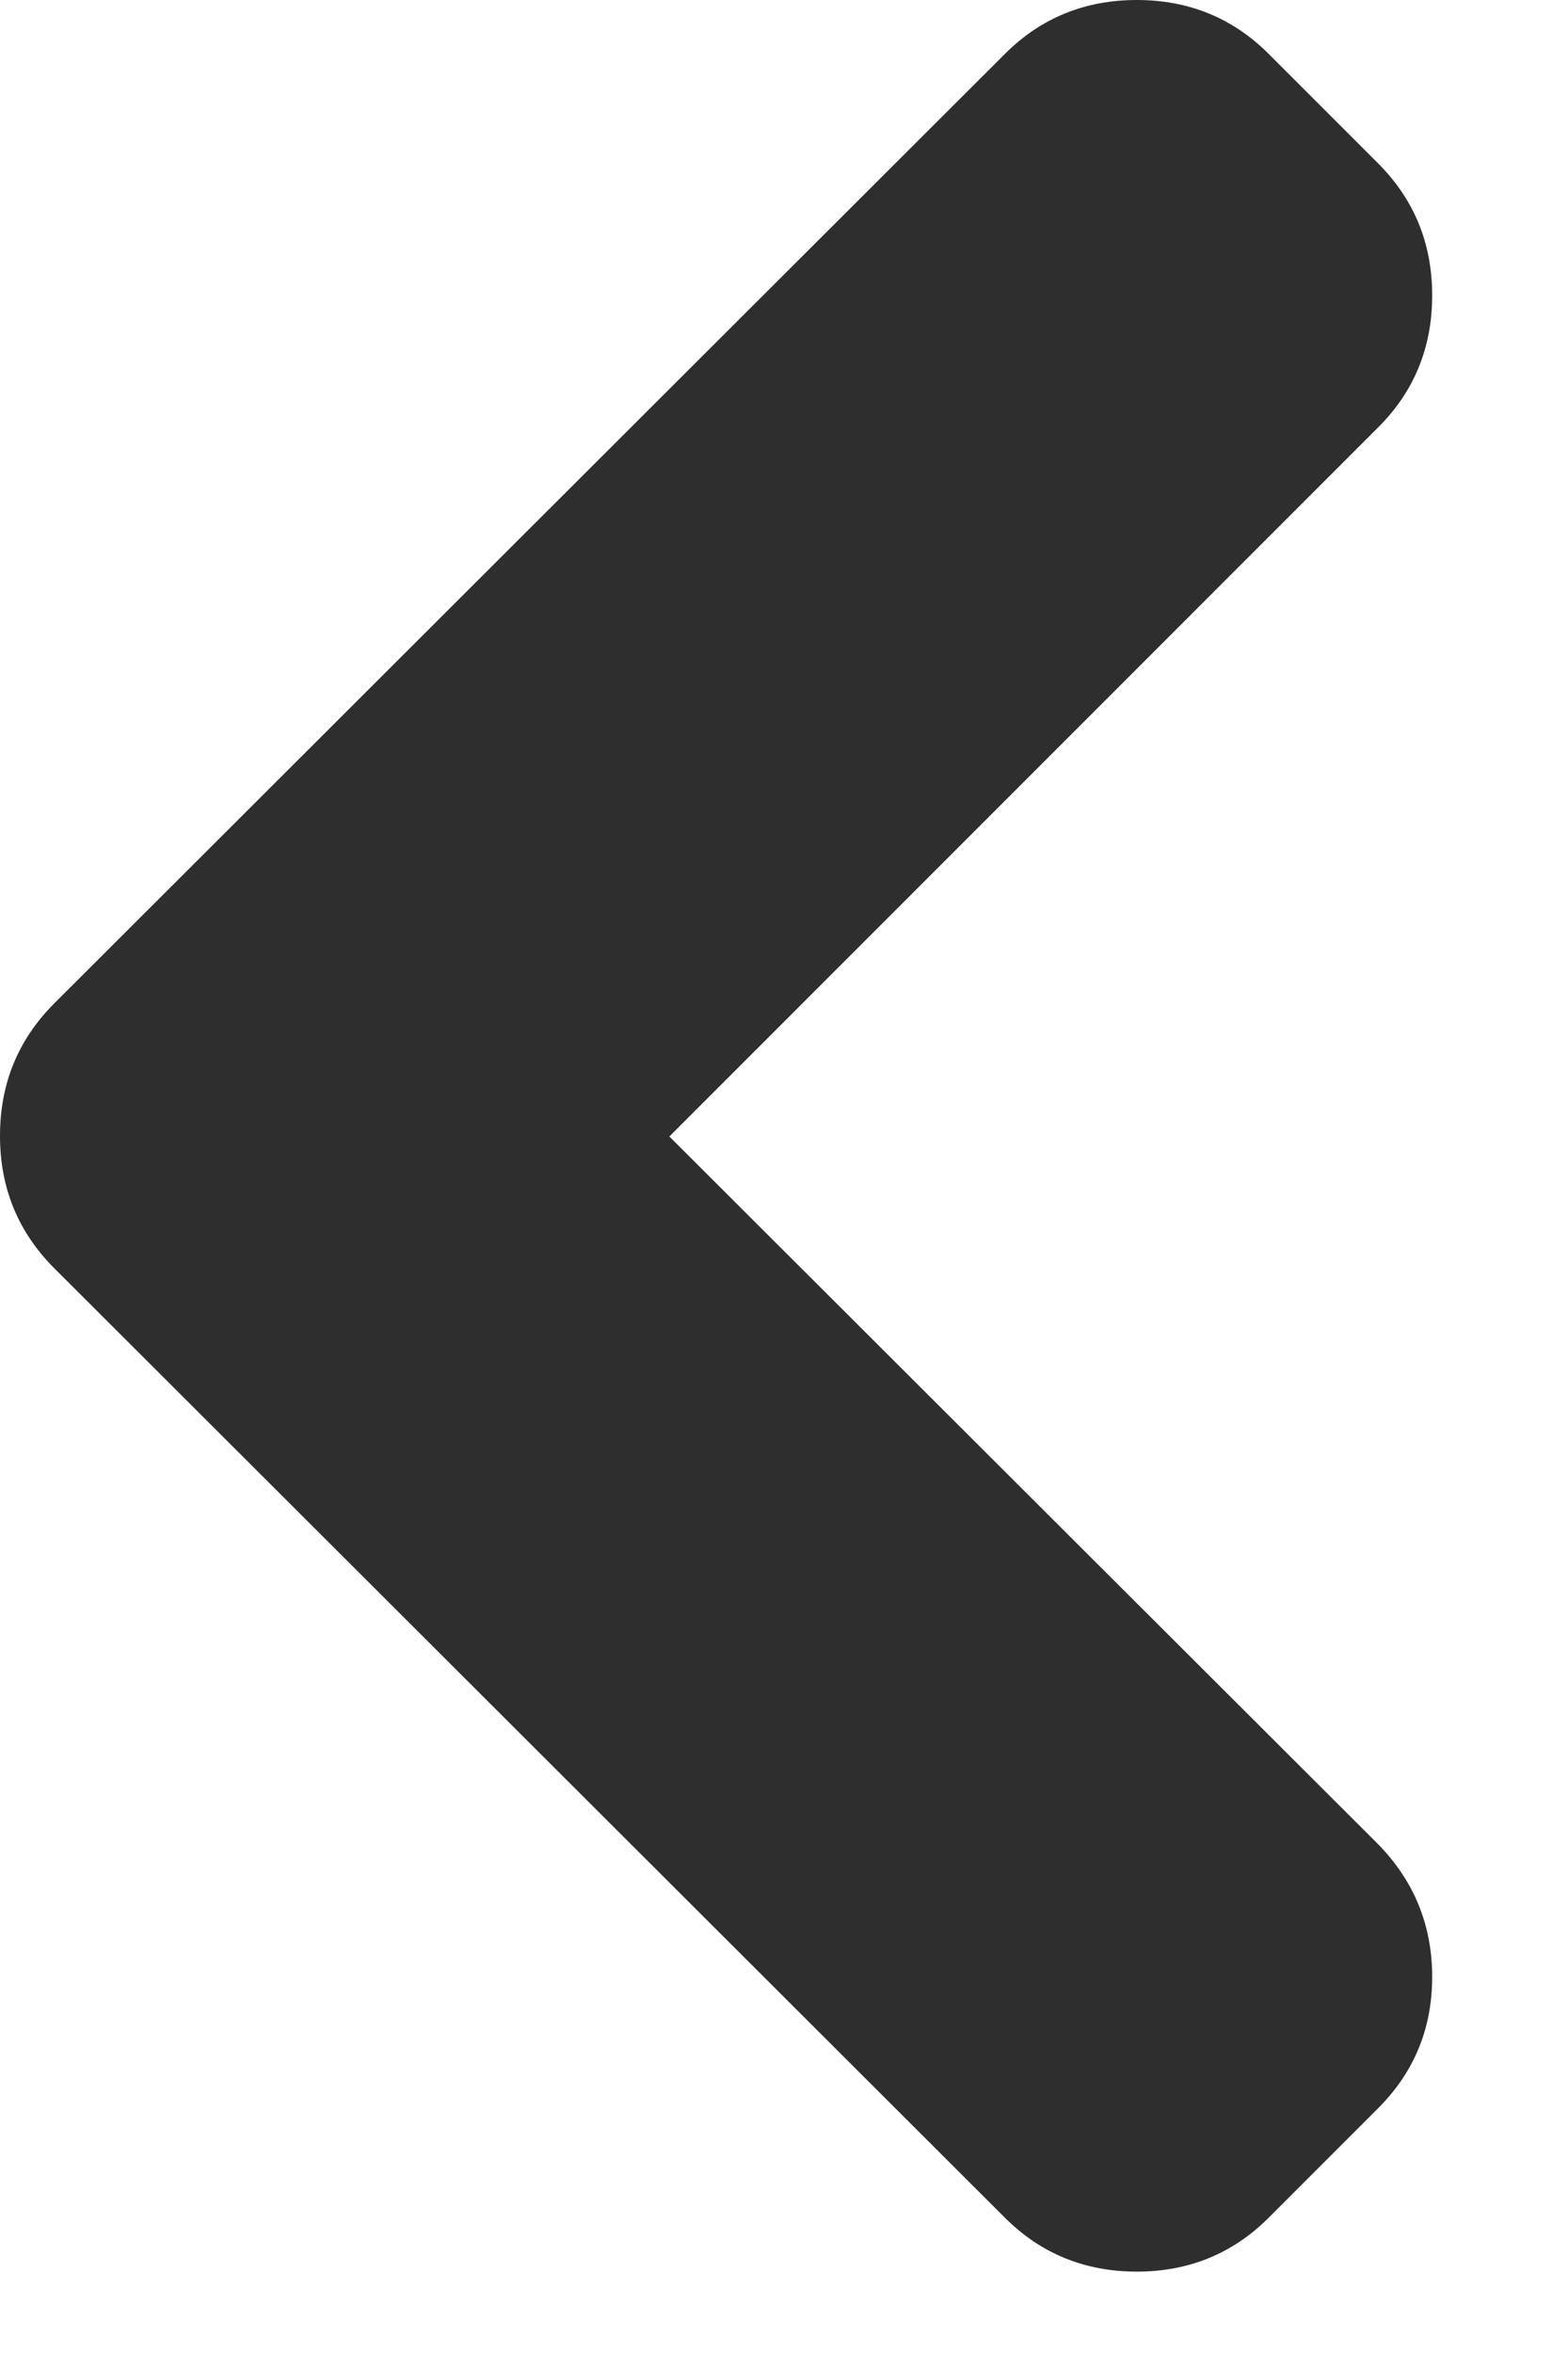 <svg xmlns="http://www.w3.org/2000/svg" width="8" height="12" viewBox="0 0 8 12" fill="none"><g id="Group"><path id="Vector" d="M3.415 5.796L7.031 2.18C7.215 1.997 7.307 1.772 7.307 1.507C7.307 1.241 7.215 1.017 7.031 0.833L6.473 0.275C6.29 0.092 6.065 0 5.8 0C5.535 0 5.31 0.092 5.127 0.275L0.275 5.119C0.092 5.303 0 5.527 0 5.793C0 6.058 0.092 6.282 0.275 6.466L5.127 11.31C5.31 11.493 5.535 11.585 5.8 11.585C6.065 11.585 6.29 11.493 6.473 11.31L7.031 10.752C7.215 10.568 7.307 10.345 7.307 10.082C7.307 9.819 7.215 9.593 7.031 9.405L3.415 5.796Z" fill="#2E2E2E"></path></g></svg>